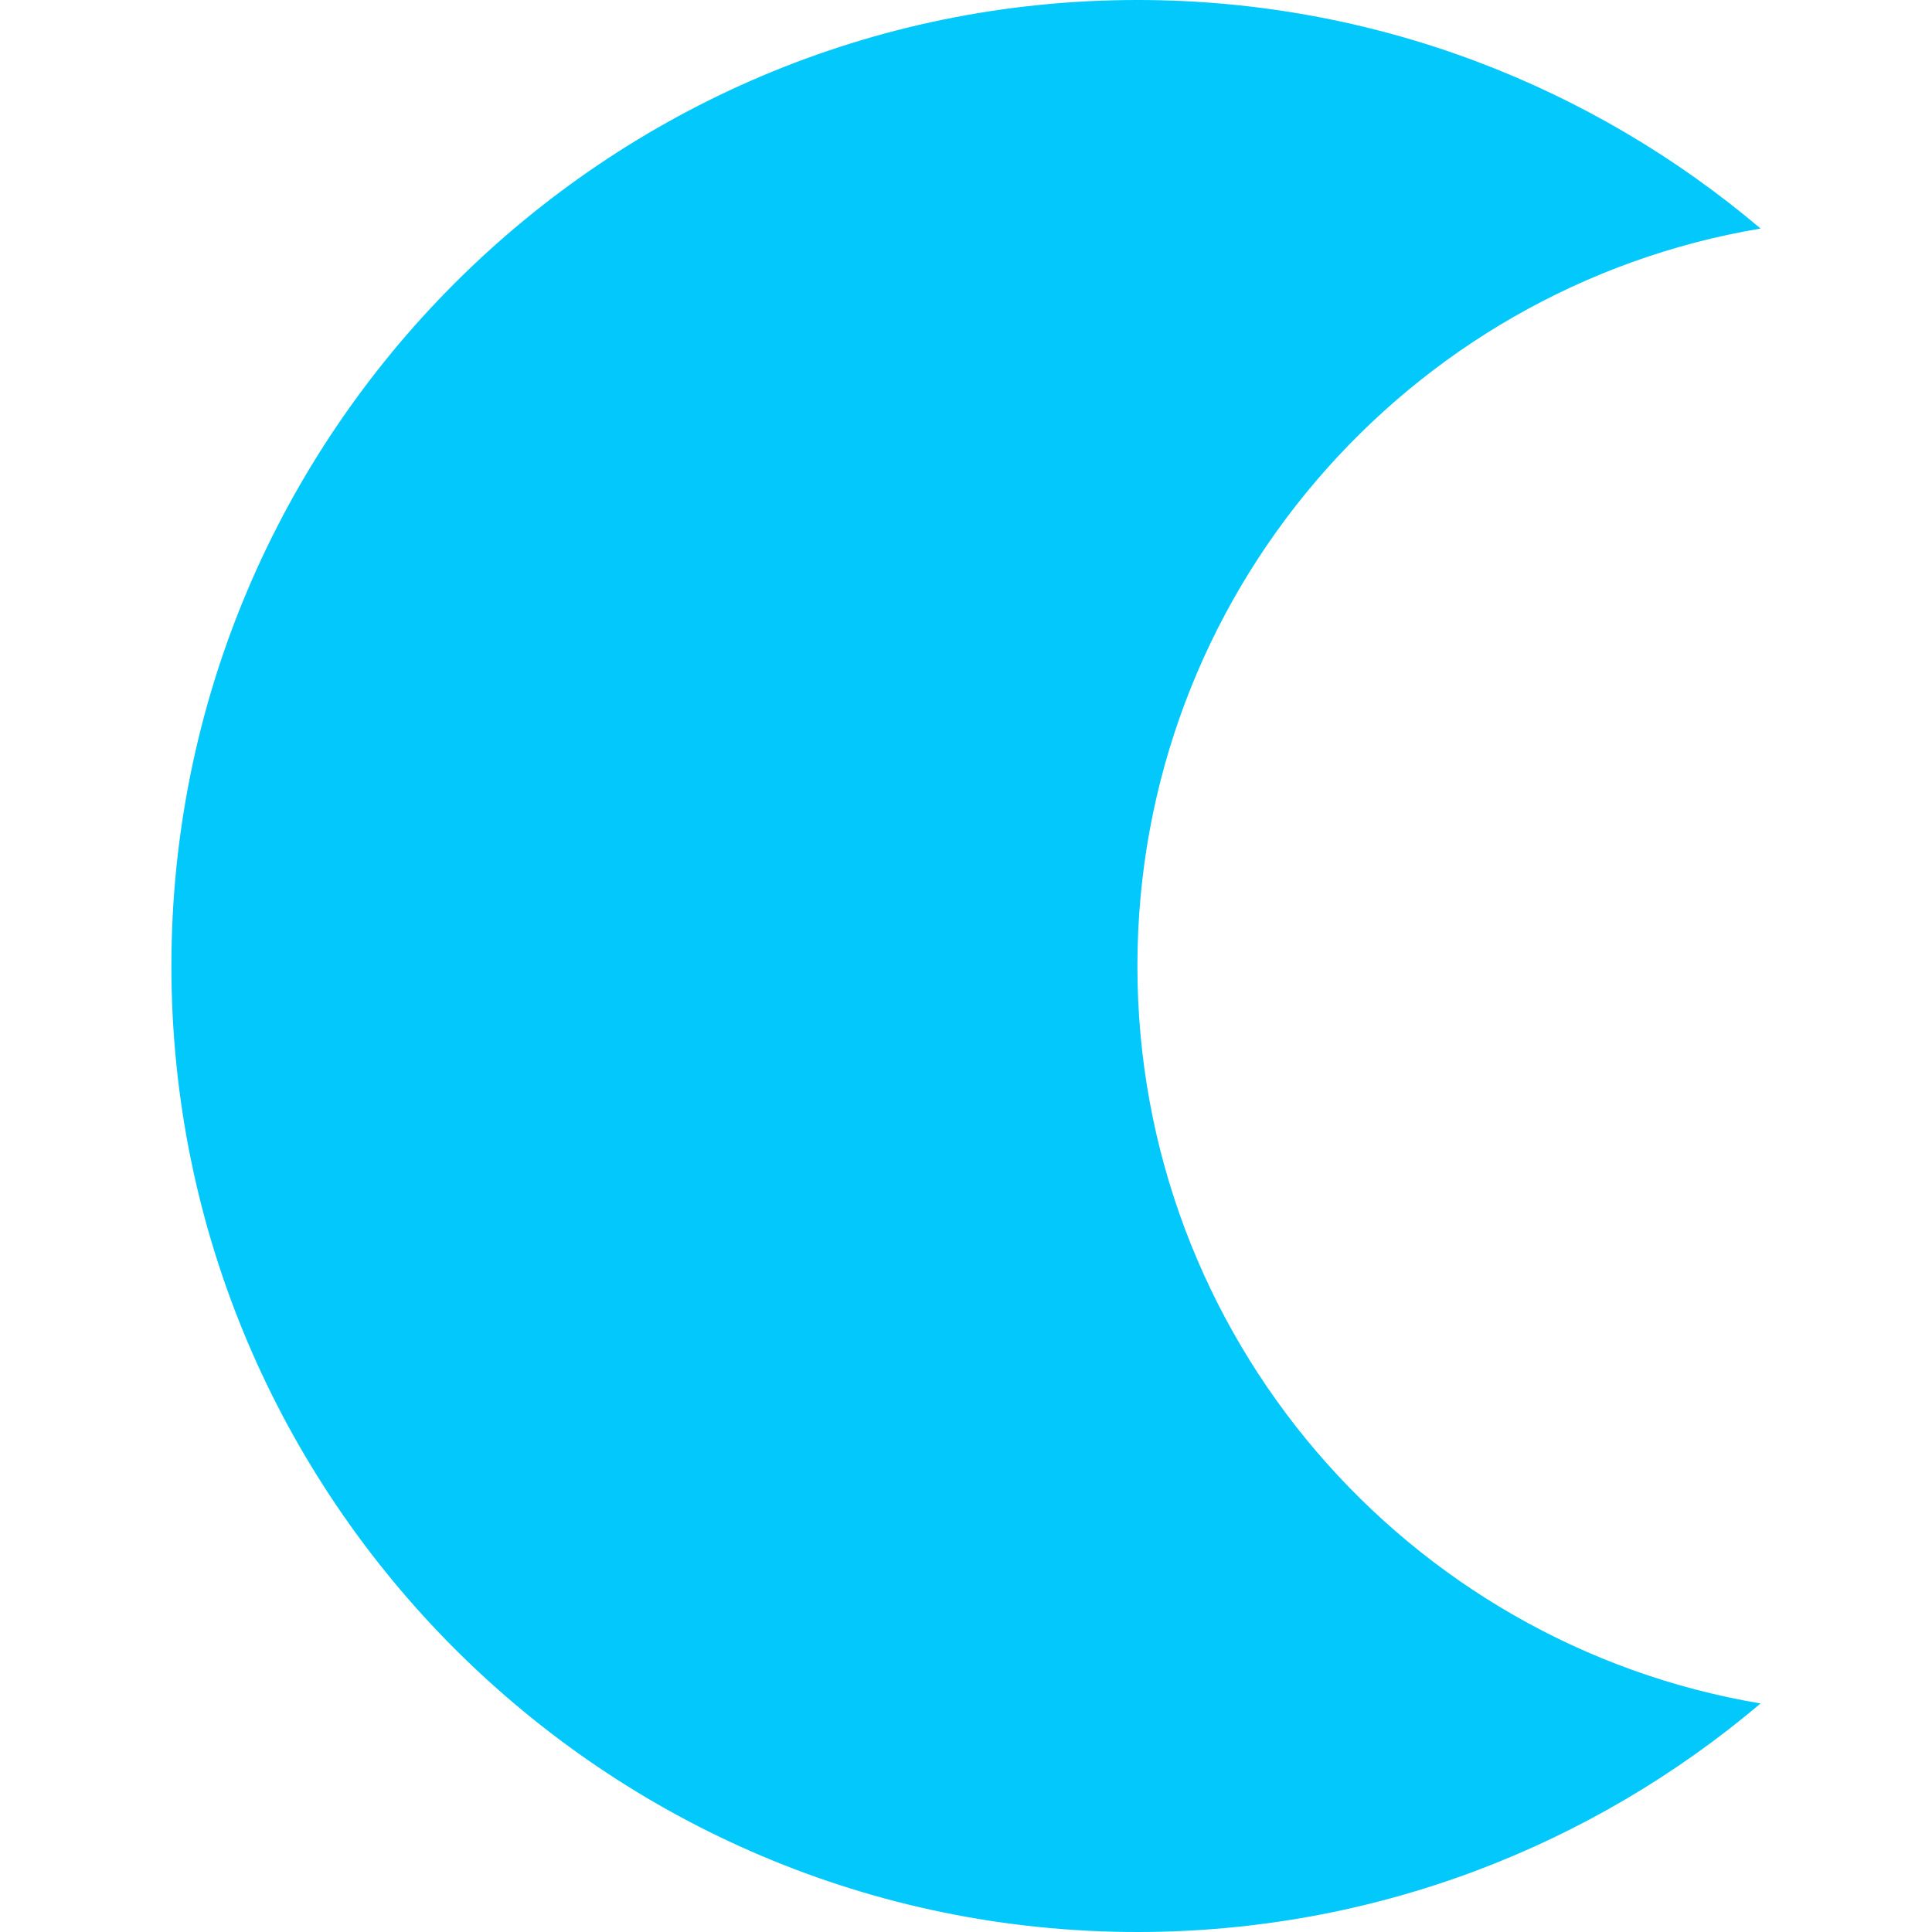 <?xml version="1.0" encoding="UTF-8"?> <svg xmlns="http://www.w3.org/2000/svg" xmlns:xlink="http://www.w3.org/1999/xlink" version="1.1" id="Layer_1" x="0px" y="0px" viewBox="0 0 512 512" style="enable-background:new 0 0 512 512;" xml:space="preserve"><g><g><path d="M301.425,256c0-98.198,71.422-179.704,165.15-195.435C421.963,22.807,364.312,0,301.425,0c-141.16,0-256,114.84-256,256 s114.84,256,256,256c62.887,0,120.538-22.807,165.15-60.565C372.848,435.704,301.425,354.2,301.425,256z" fill="#000000" style="fill: rgb(2, 200, 251);"></path></g></g></svg> 